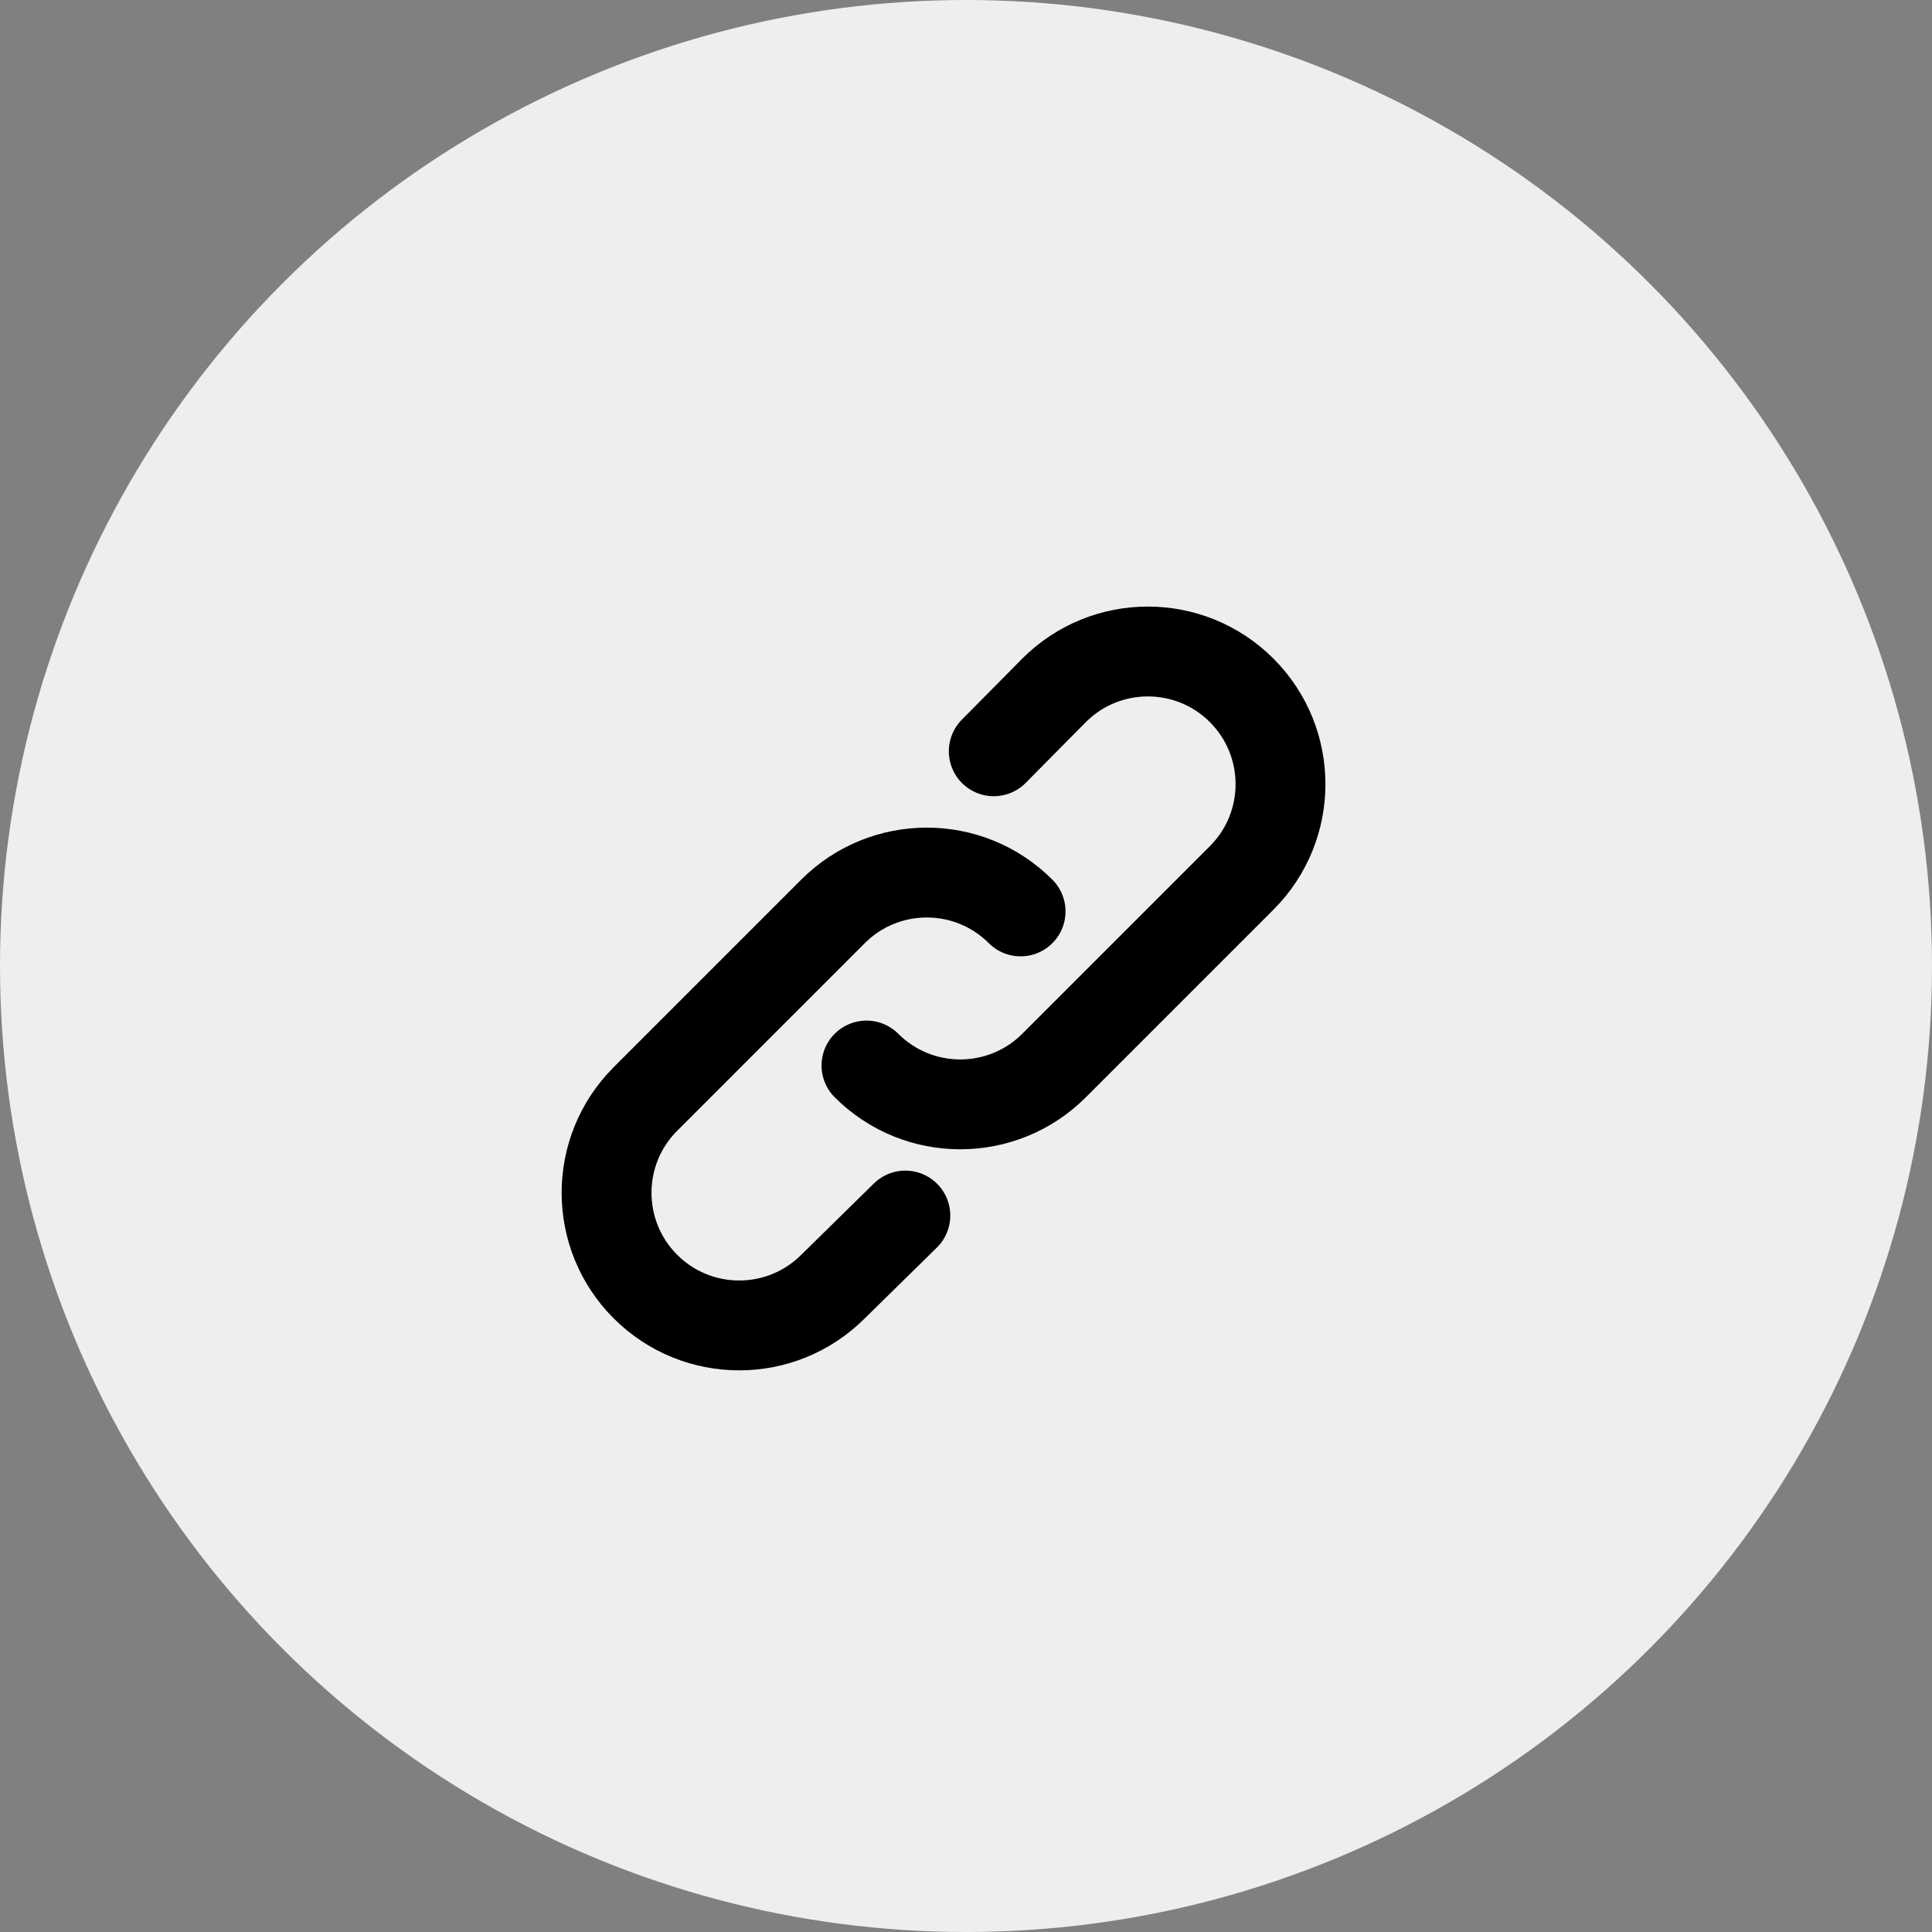 <svg width="43" height="43" viewBox="0 0 43 43" fill="none" xmlns="http://www.w3.org/2000/svg">
<rect x="0" y="0" width="43" height="43" fill="#808080" stroke="none"/>
<circle cx="21.5" cy="21.5" r="21.5" fill="#EEEEEE"/>
<path d="M22.118 16.721L23.46 15.365C24.613 14.212 26.482 14.212 27.635 15.365C28.788 16.518 28.788 18.387 27.635 19.54L23.46 23.715C22.307 24.868 20.438 24.868 19.285 23.715M20.15 27.054L18.54 28.635C17.387 29.788 15.518 29.788 14.365 28.635C13.212 27.482 13.212 25.613 14.365 24.46L18.54 20.285C19.693 19.132 21.562 19.132 22.715 20.285" stroke="black" stroke-width="2" stroke-linecap="round"/>
</svg>
